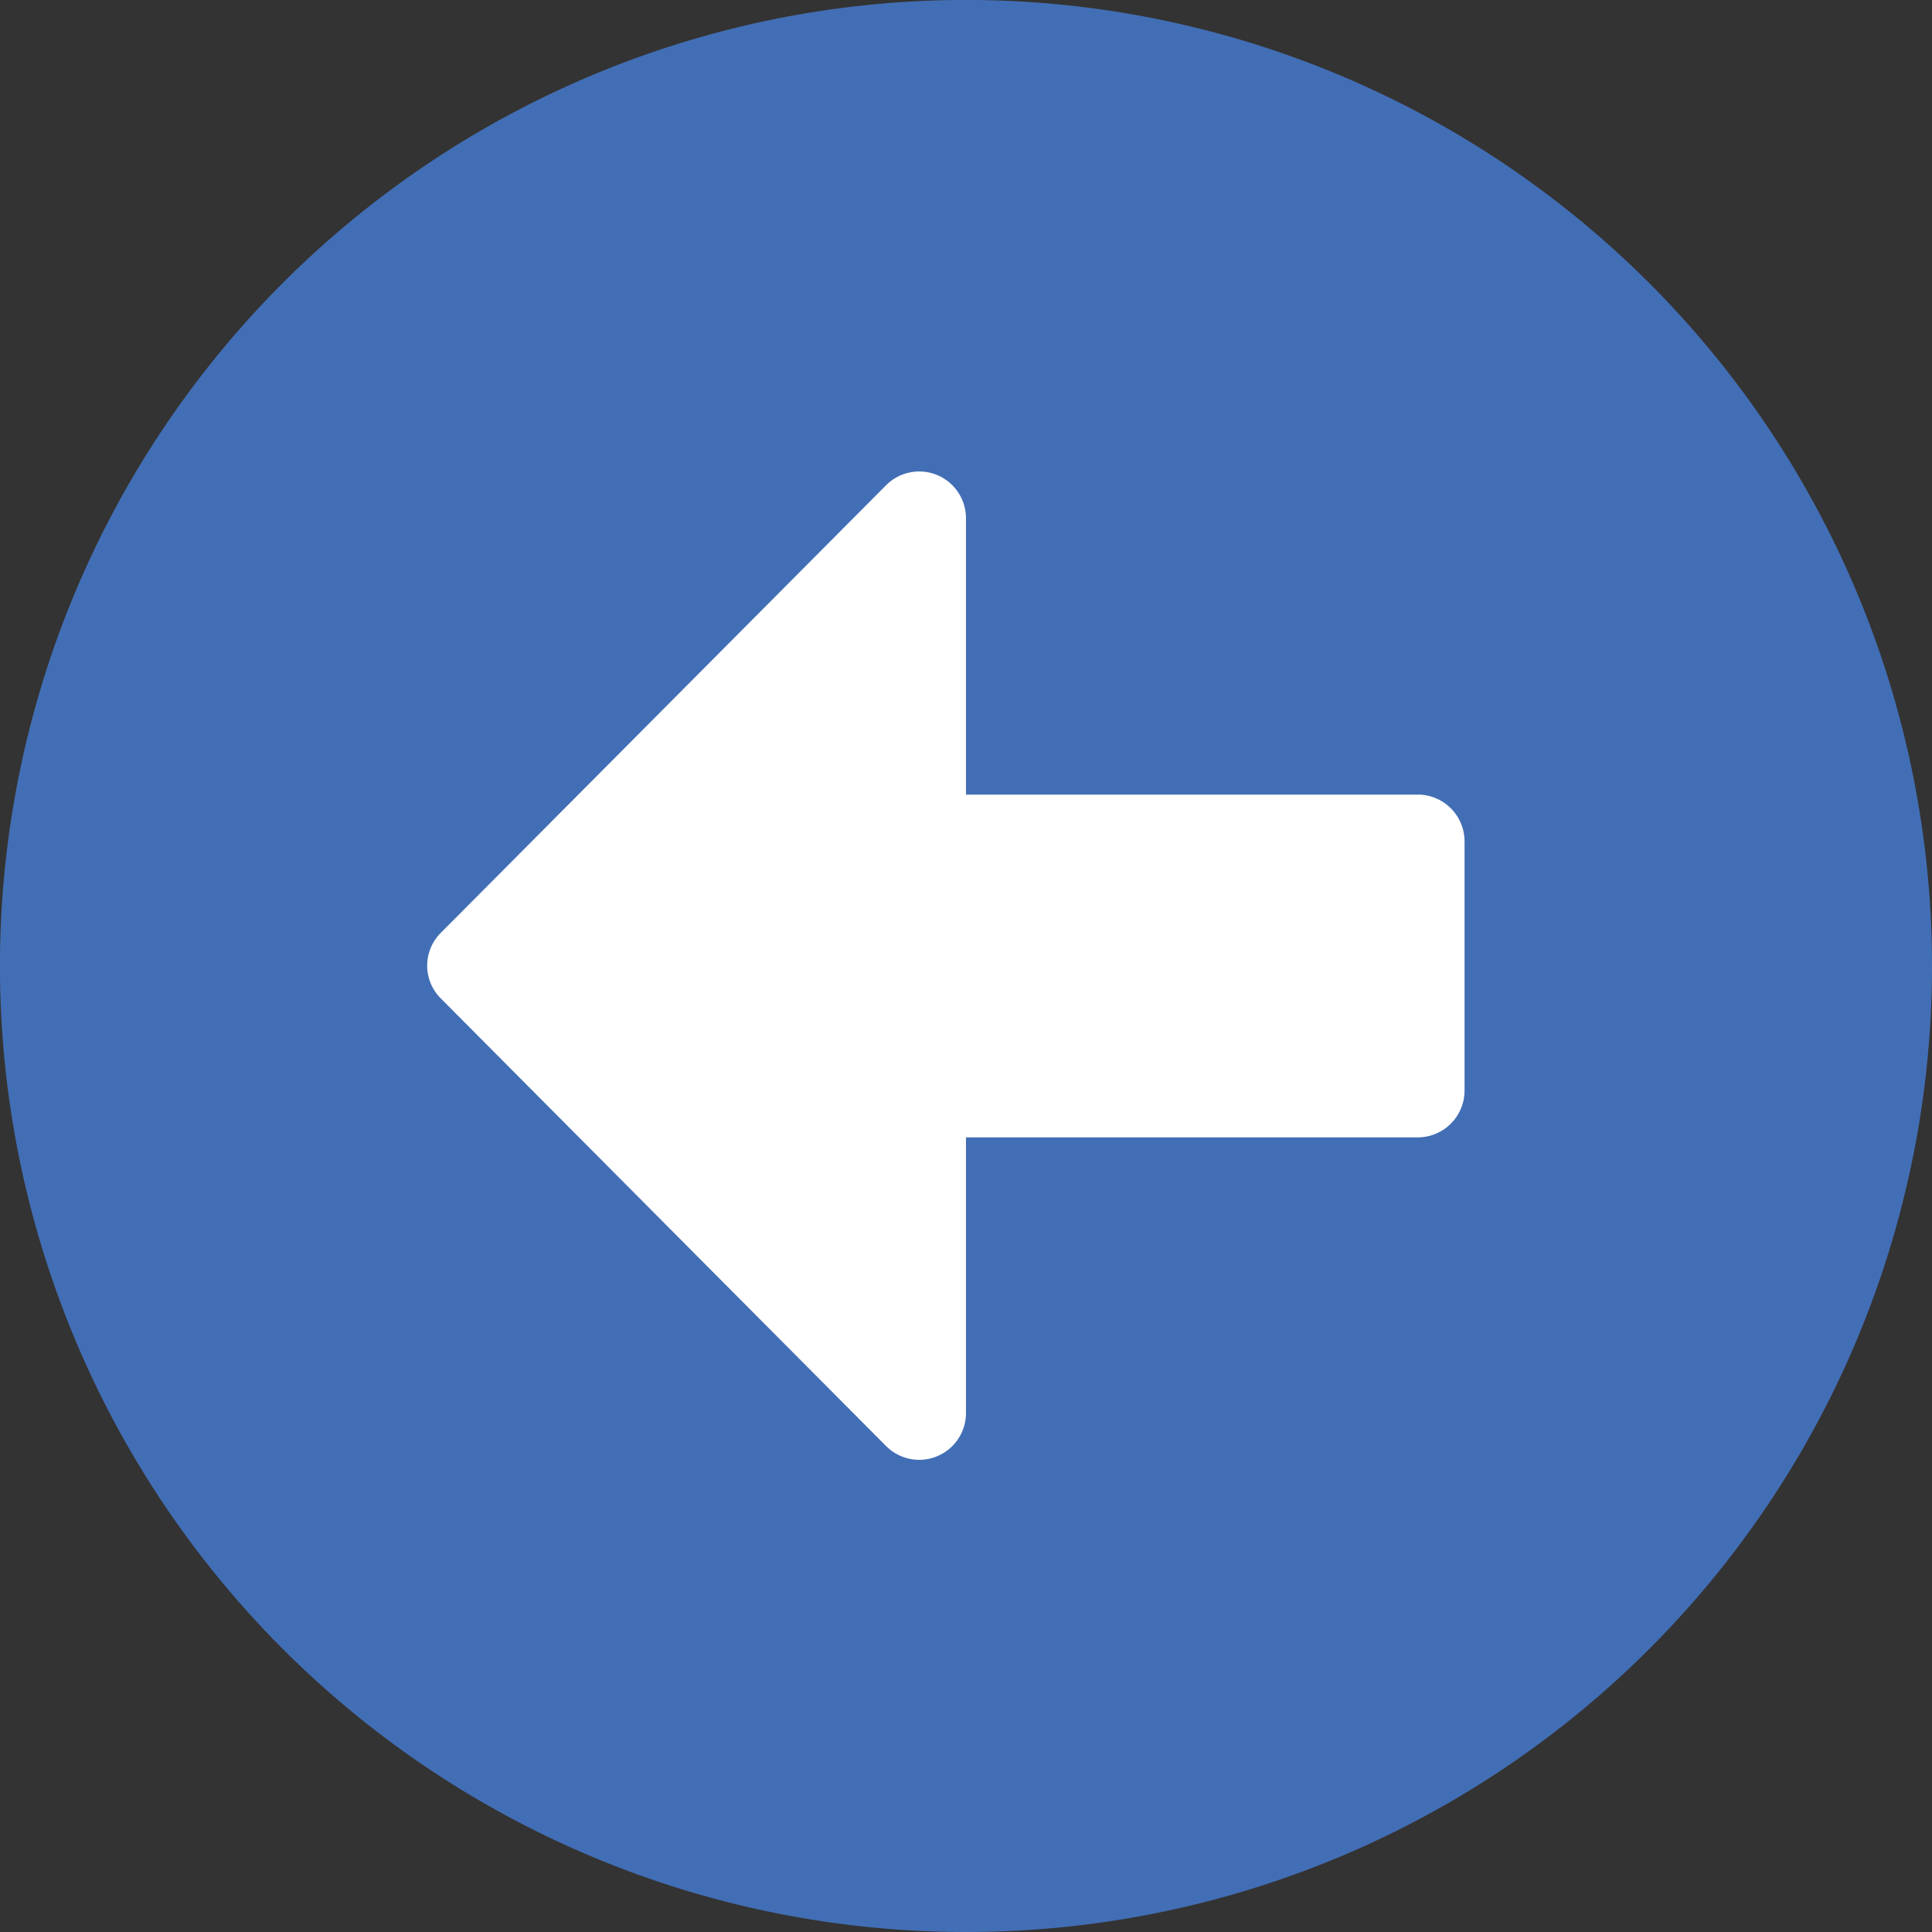 <svg xmlns="http://www.w3.org/2000/svg" width="34.875" height="34.875" viewBox="0 0 34.875 34.875"><rect x="0" y="0" width="34.875" height="34.875" fill="#333333" stroke="none"/><circle cx="15" cy="15" r="15" transform="translate(2.189 2)" fill="#fff"/><path d="M18,35.438A17.438,17.438,0,1,1,35.438,18,17.434,17.434,0,0,1,18,35.438Zm8.156-20.531H18V9.921a.844.844,0,0,0-1.441-.6L8.522,17.4a.836.836,0,0,0,0,1.188l8.037,8.079a.844.844,0,0,0,1.441-.6V21.094h8.156A.846.846,0,0,0,27,20.25v-4.5A.846.846,0,0,0,26.156,14.906Z" transform="translate(-0.563 -0.563)" fill="#426eb5"/></svg>